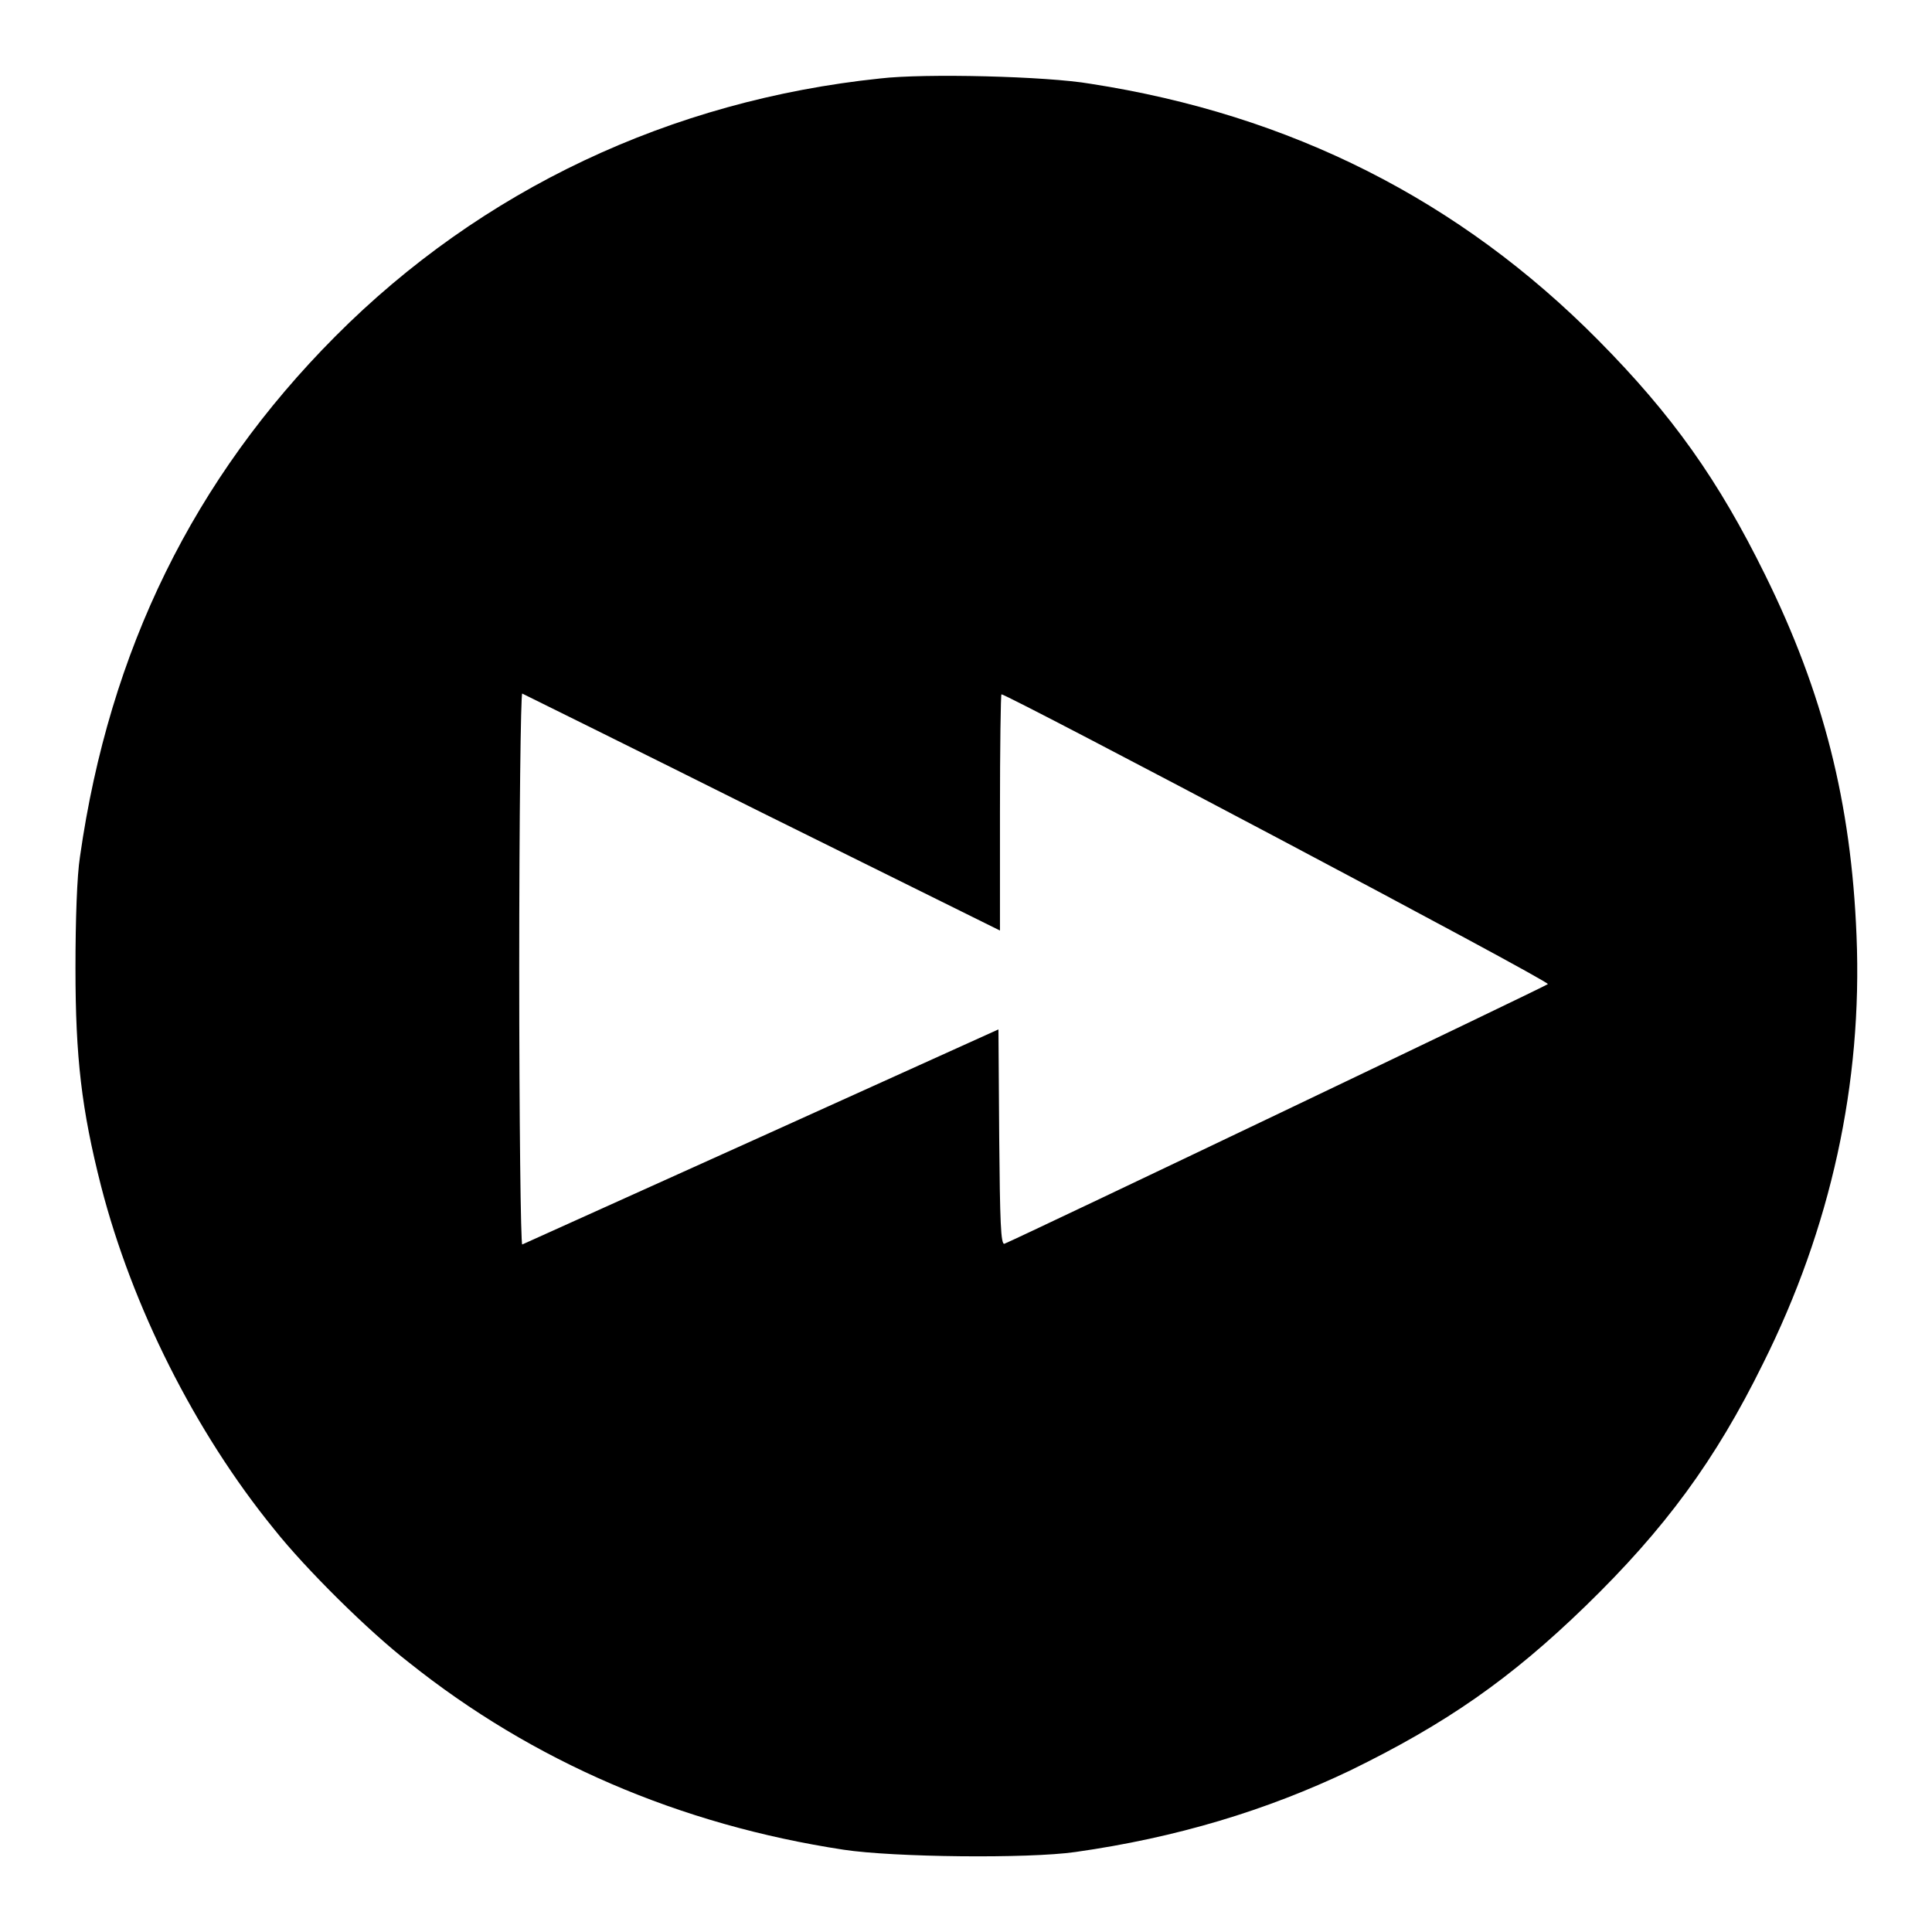 <?xml version="1.0" encoding="utf-8"?>
<!-- Svg Vector Icons : http://www.onlinewebfonts.com/icon -->
<!DOCTYPE svg PUBLIC "-//W3C//DTD SVG 1.1//EN" "http://www.w3.org/Graphics/SVG/1.1/DTD/svg11.dtd">
<svg version="1.1" xmlns="http://www.w3.org/2000/svg" xmlns:xlink="http://www.w3.org/1999/xlink" x="0px" y="0px" viewBox="0 0 256 256" enable-background="new 0 0 256 256" xml:space="preserve">
<g><g><g><path fill="#000000" d="M116.6,10.4c-27.7,2.9-52.8,14.7-72.2,34.2c-18.7,18.8-29.9,41.5-33.8,68.9c-0.4,2.5-0.6,8.4-0.6,14.8c0,11.8,0.8,18.7,3.4,28.9c4.1,15.9,12.4,32.5,22.9,45.4c4.2,5.3,12.6,13.6,17.9,17.7c16.4,13.1,35.9,21.5,57.6,24.8c6.6,1,24.4,1.2,30.7,0.3c13.4-1.9,25.3-5.5,36.4-10.8c12.7-6.2,21.2-12.1,31.2-21.8c10.5-10.2,17.2-19.3,23.5-32.1c9-18,13.2-37.2,12.4-56.7c-0.7-17.6-4.4-32.2-12.1-47.8c-6.2-12.6-12.3-21.2-22.1-31.1c-18.4-18.6-40.8-29.9-67.3-34C138.7,10.1,122.5,9.7,116.6,10.4z M101,107.7l31.5,15.6v-15.6c0-8.6,0.1-15.7,0.2-15.7c0.8,0,72.7,38,72.4,38.4c-0.3,0.3-70,33.6-72,34.4c-0.5,0.2-0.6-3-0.7-14.1l-0.1-14.3l-31.4,14.2c-17.3,7.8-31.5,14.2-31.7,14.3c-0.2,0-0.4-16.4-0.4-36.5c0-20.1,0.2-36.5,0.4-36.5C69.4,92,83.8,99.1,101,107.7z"/></g></g></g>
</svg>